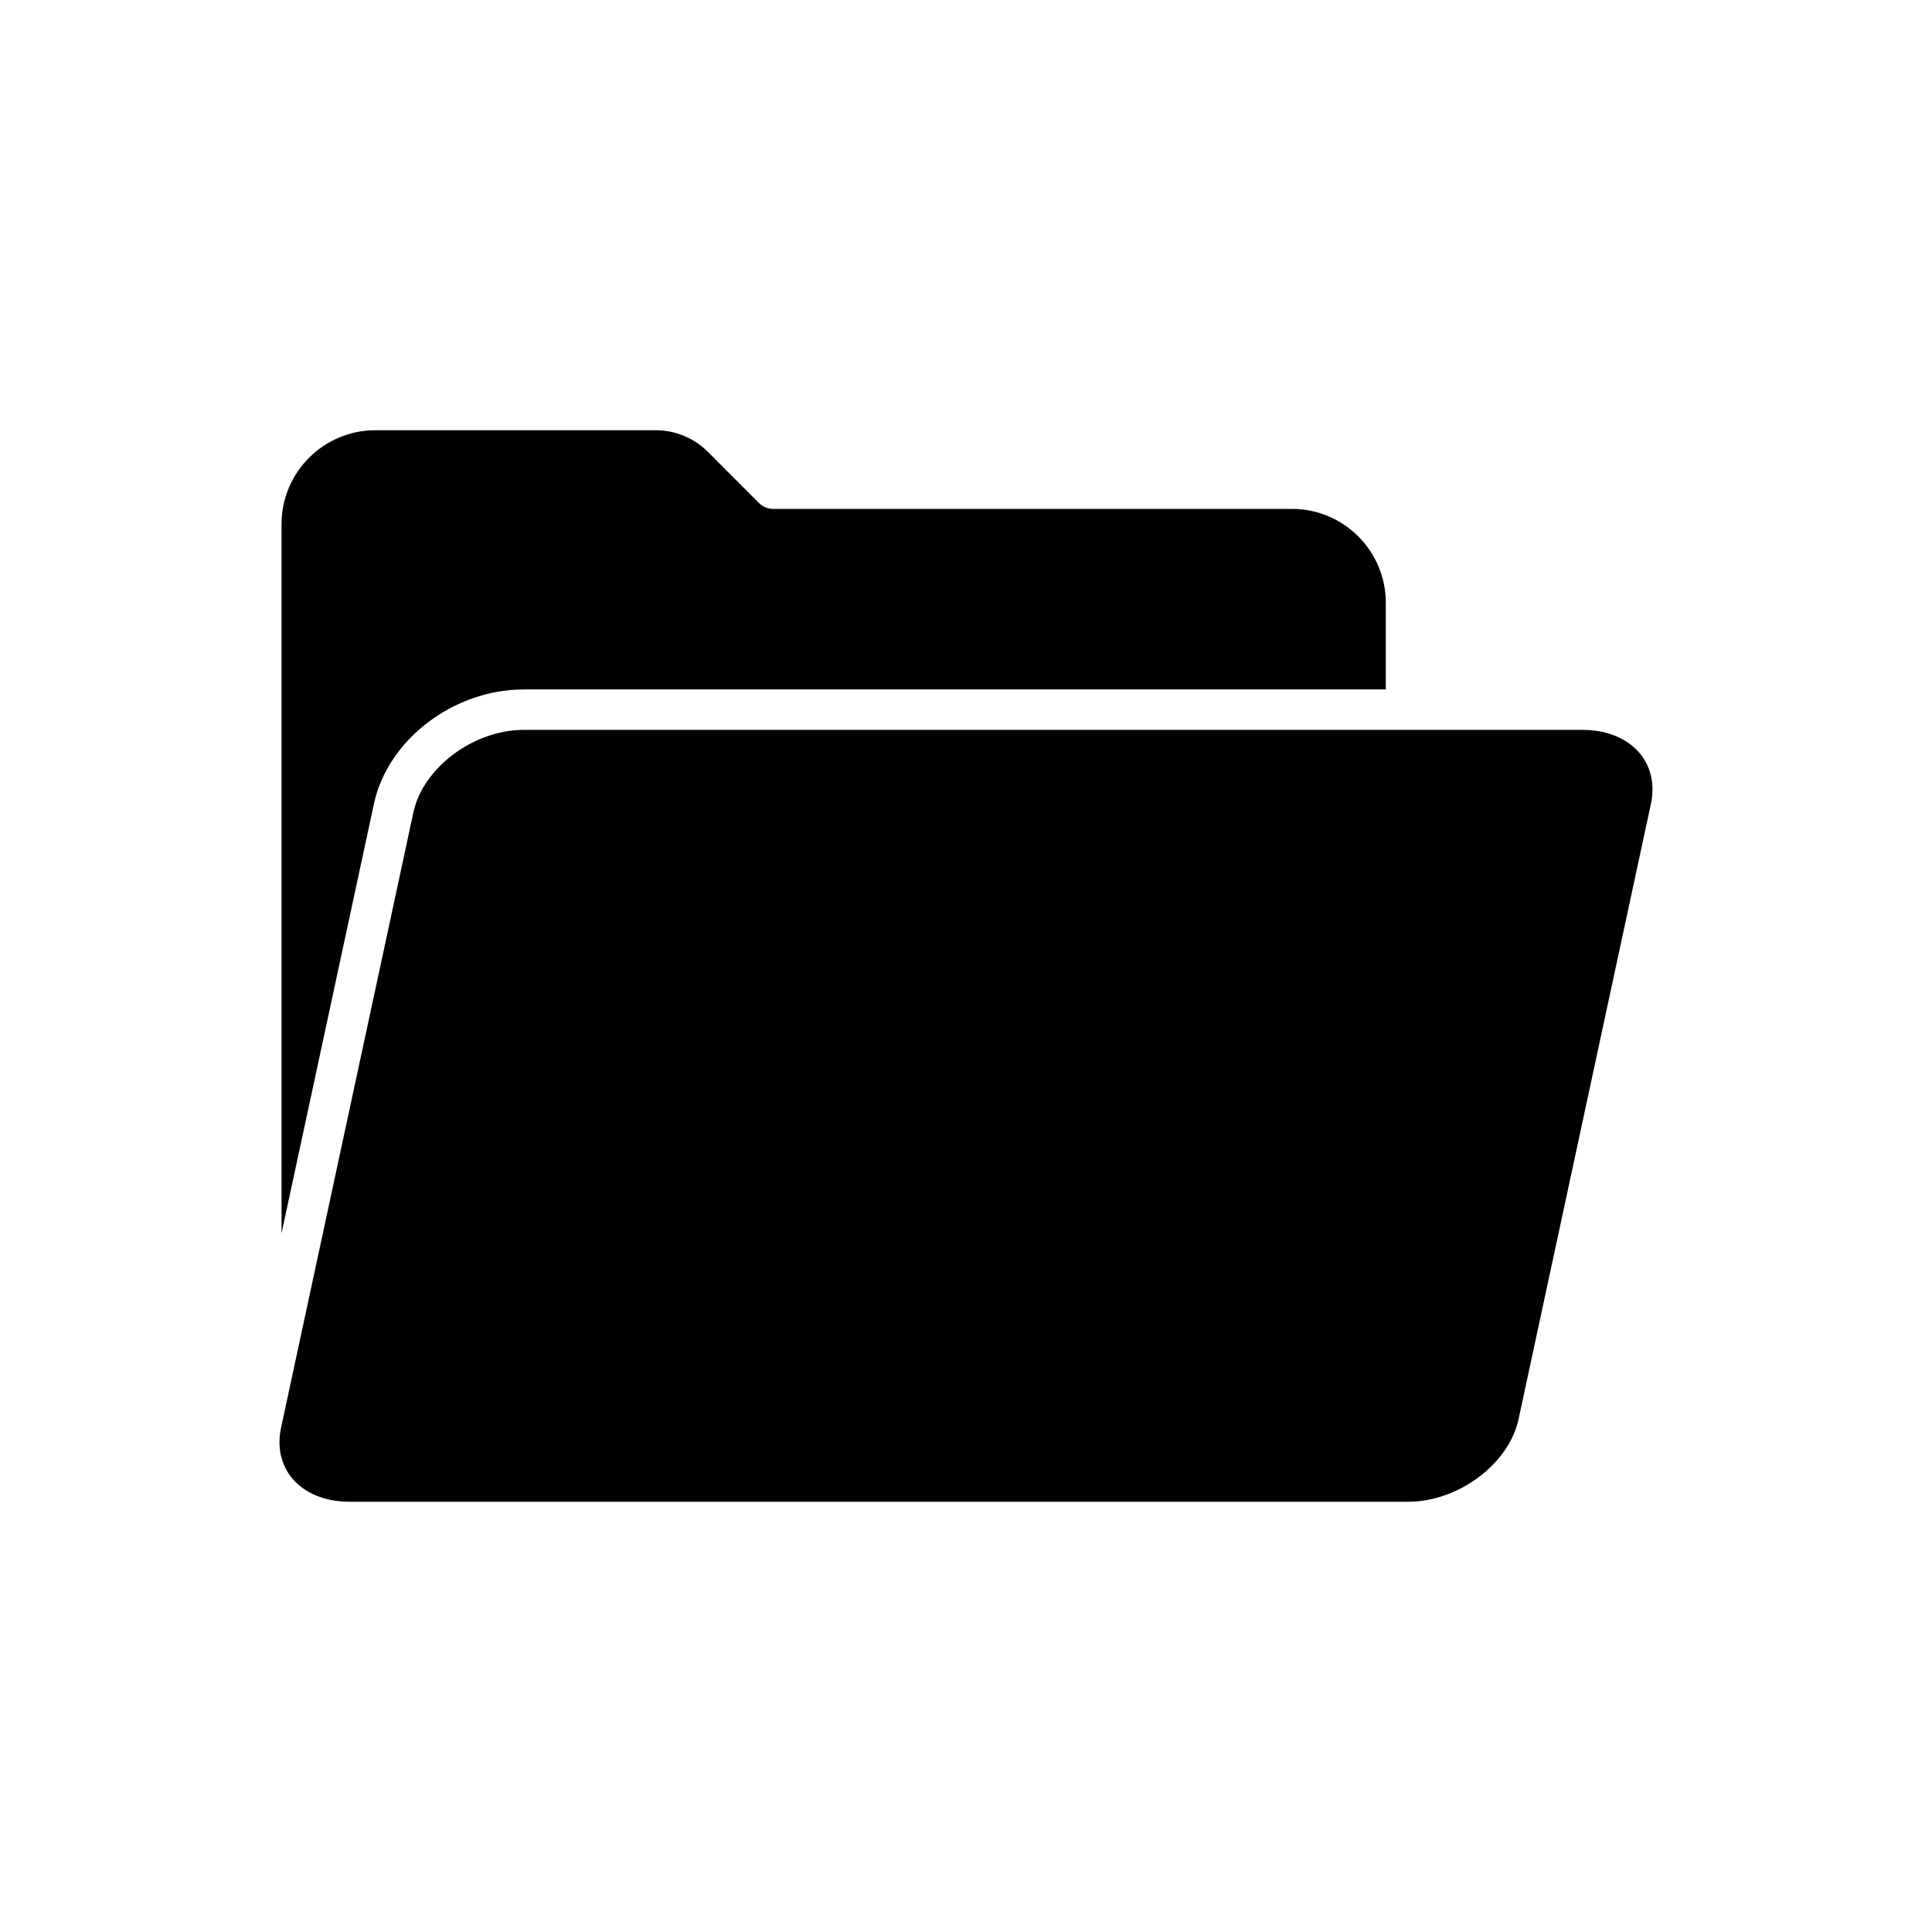 <?xml version="1.0" encoding="UTF-8"?>
<!-- Uploaded to: ICON Repo, www.svgrepo.com, Generator: ICON Repo Mixer Tools -->
<svg fill="#000000" width="800px" height="800px" version="1.1" viewBox="144 144 512 512" xmlns="http://www.w3.org/2000/svg">
 <path d="m578.71 343.81c2.863 3.551 3.856 8.242 2.801 13.211l-35.086 163.11c-2.551 11.84-15.945 21.844-29.234 21.844h-280.7c-6.383 0-11.93-2.328-15.211-6.383-2.863-3.551-3.856-8.242-2.801-13.211l35.082-163.11c2.551-11.84 15.945-21.844 29.234-21.844h280.7c6.383 0 11.926 2.328 15.211 6.383zm-295.92-17.094h228.46v-22.984c0-13.711-11.145-24.867-24.855-24.867h-137.47c-1.426 0-2.785-0.562-3.793-1.57l-13.562-13.57c-3.621-3.633-8.645-5.711-13.785-5.711l-74.309 0.004c-13.707 0-24.867 11.16-24.867 24.867v187.95l24.488-113.81c3.644-17 21.094-30.309 39.695-30.309z"/>
</svg>